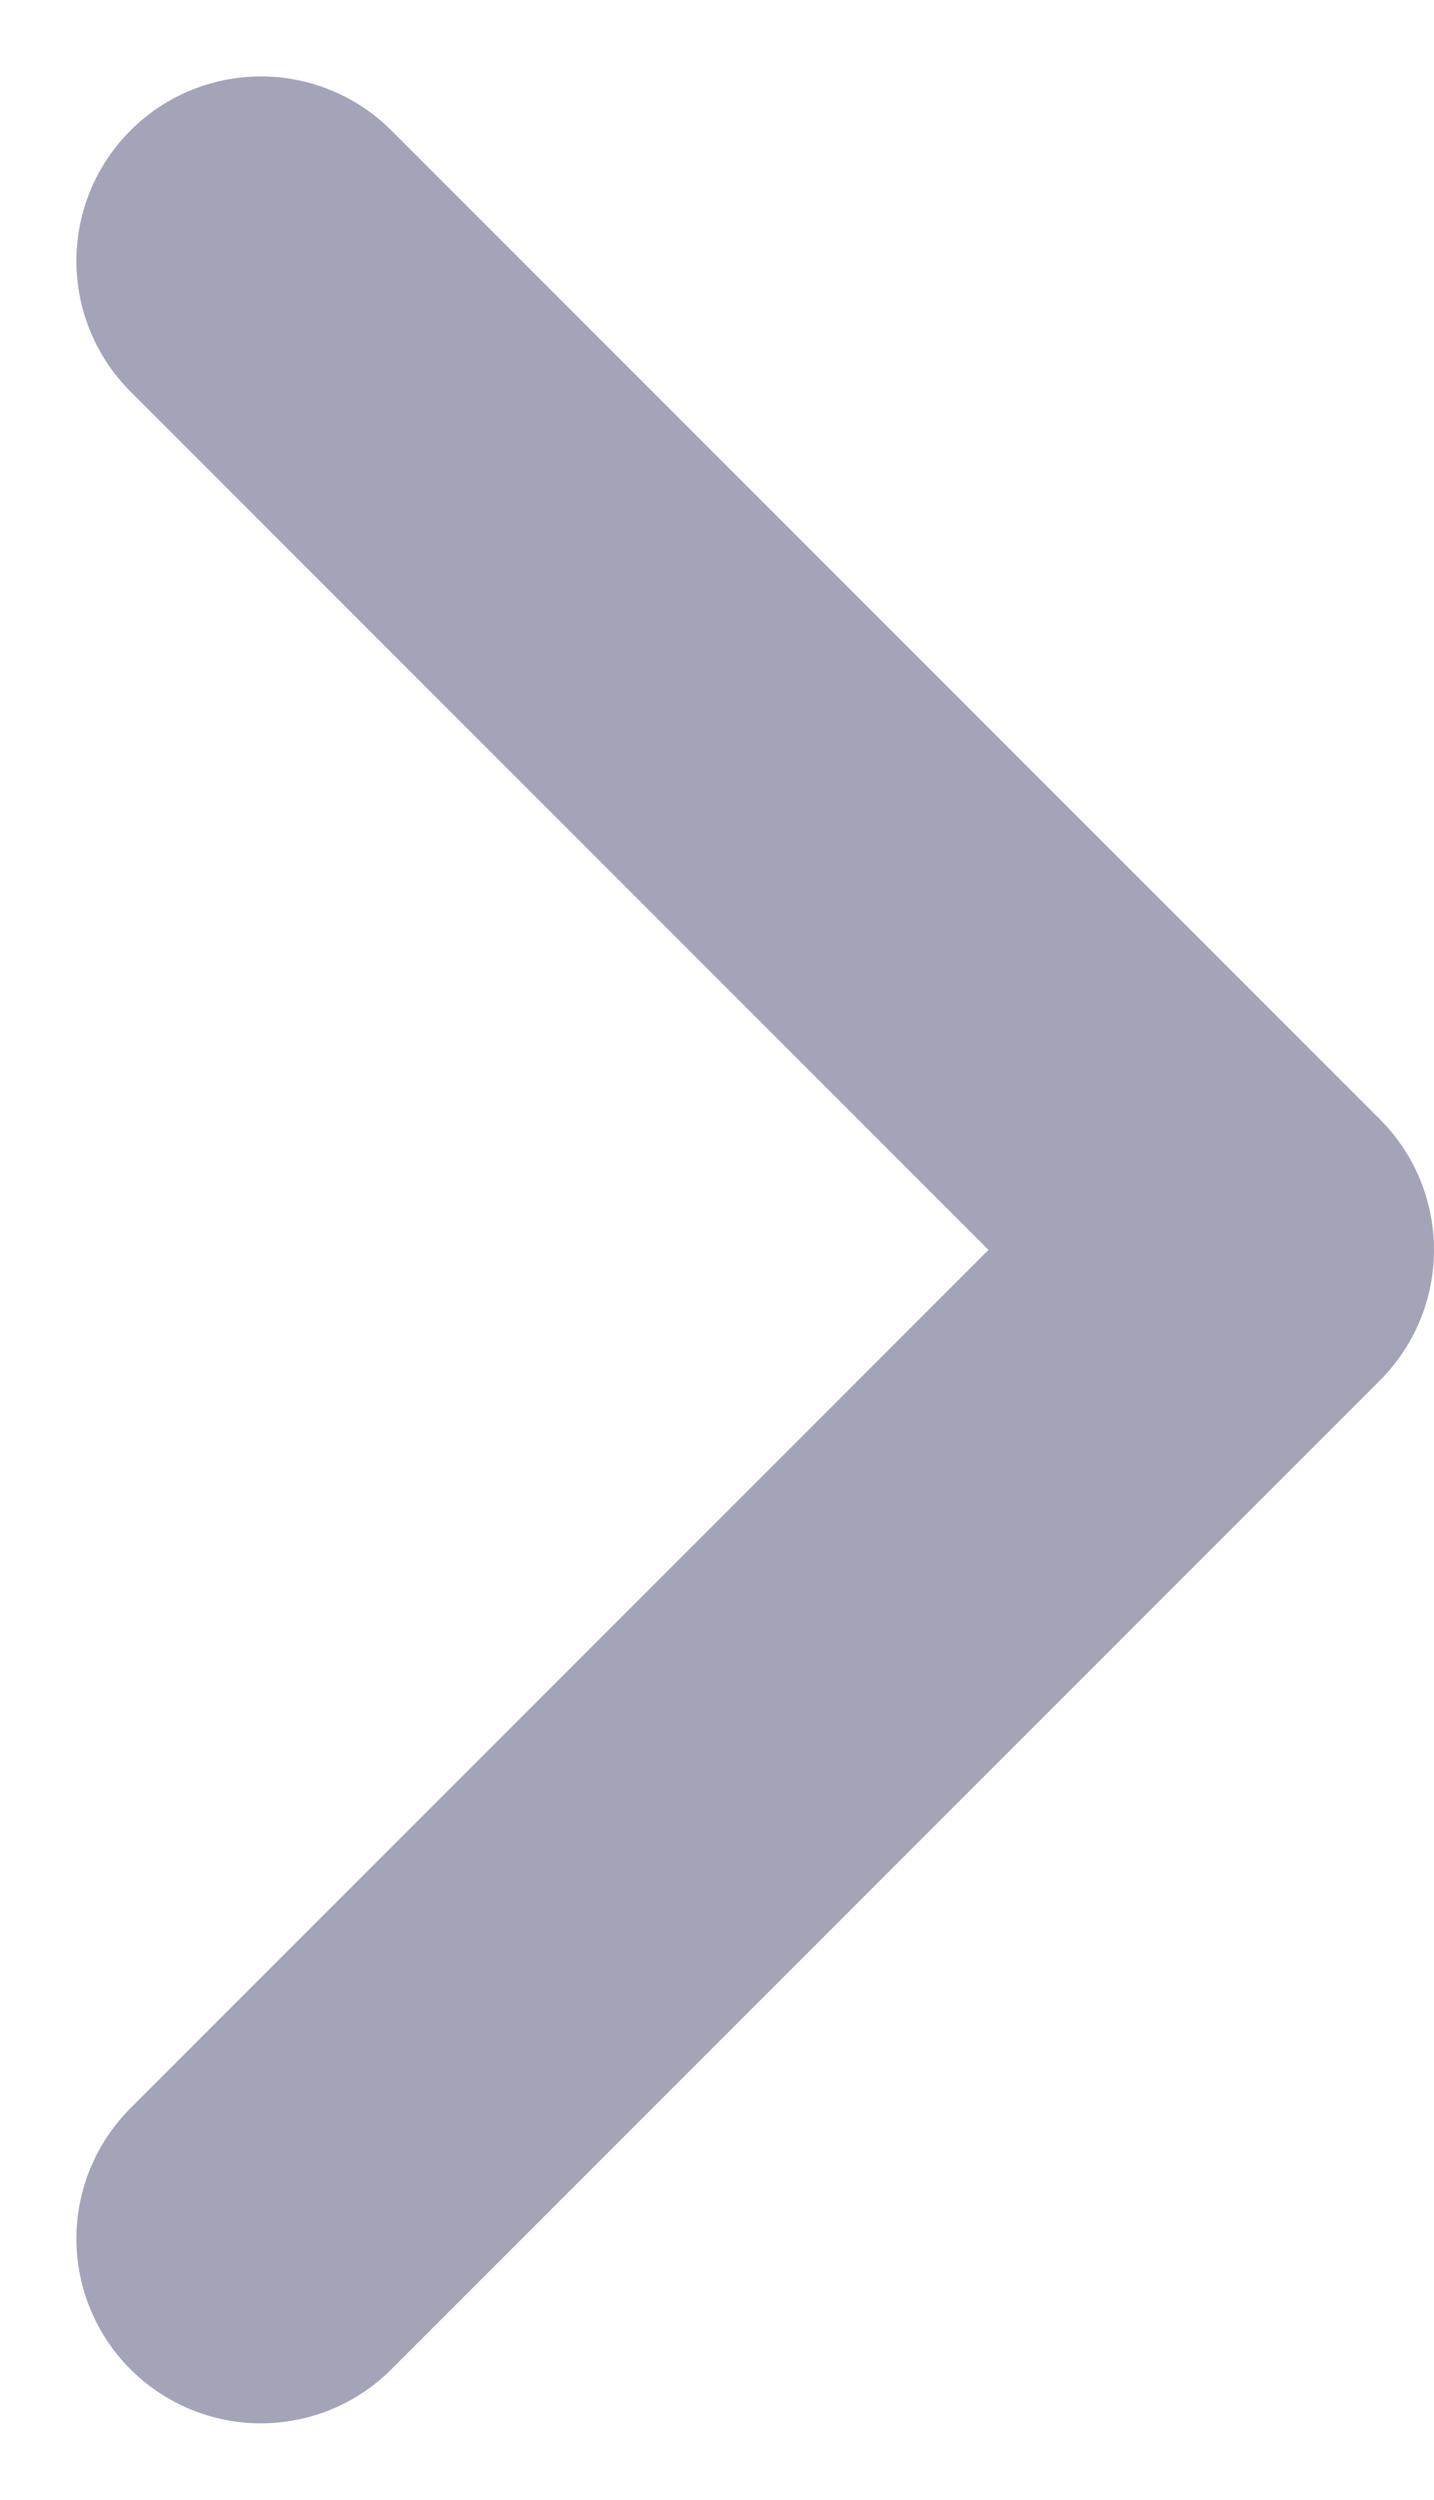 <svg xmlns="http://www.w3.org/2000/svg" width="7.771" height="13.543" viewBox="0 0 7.771 13.543">
  <path id="Path_31183" data-name="Path 31183" d="M0,5.357,5.357,0l5.357,5.357" transform="translate(6.771 1.414) rotate(90)" fill="none" stroke="#a4a4b8" stroke-linecap="round" stroke-linejoin="round" stroke-width="2"/>
</svg>
